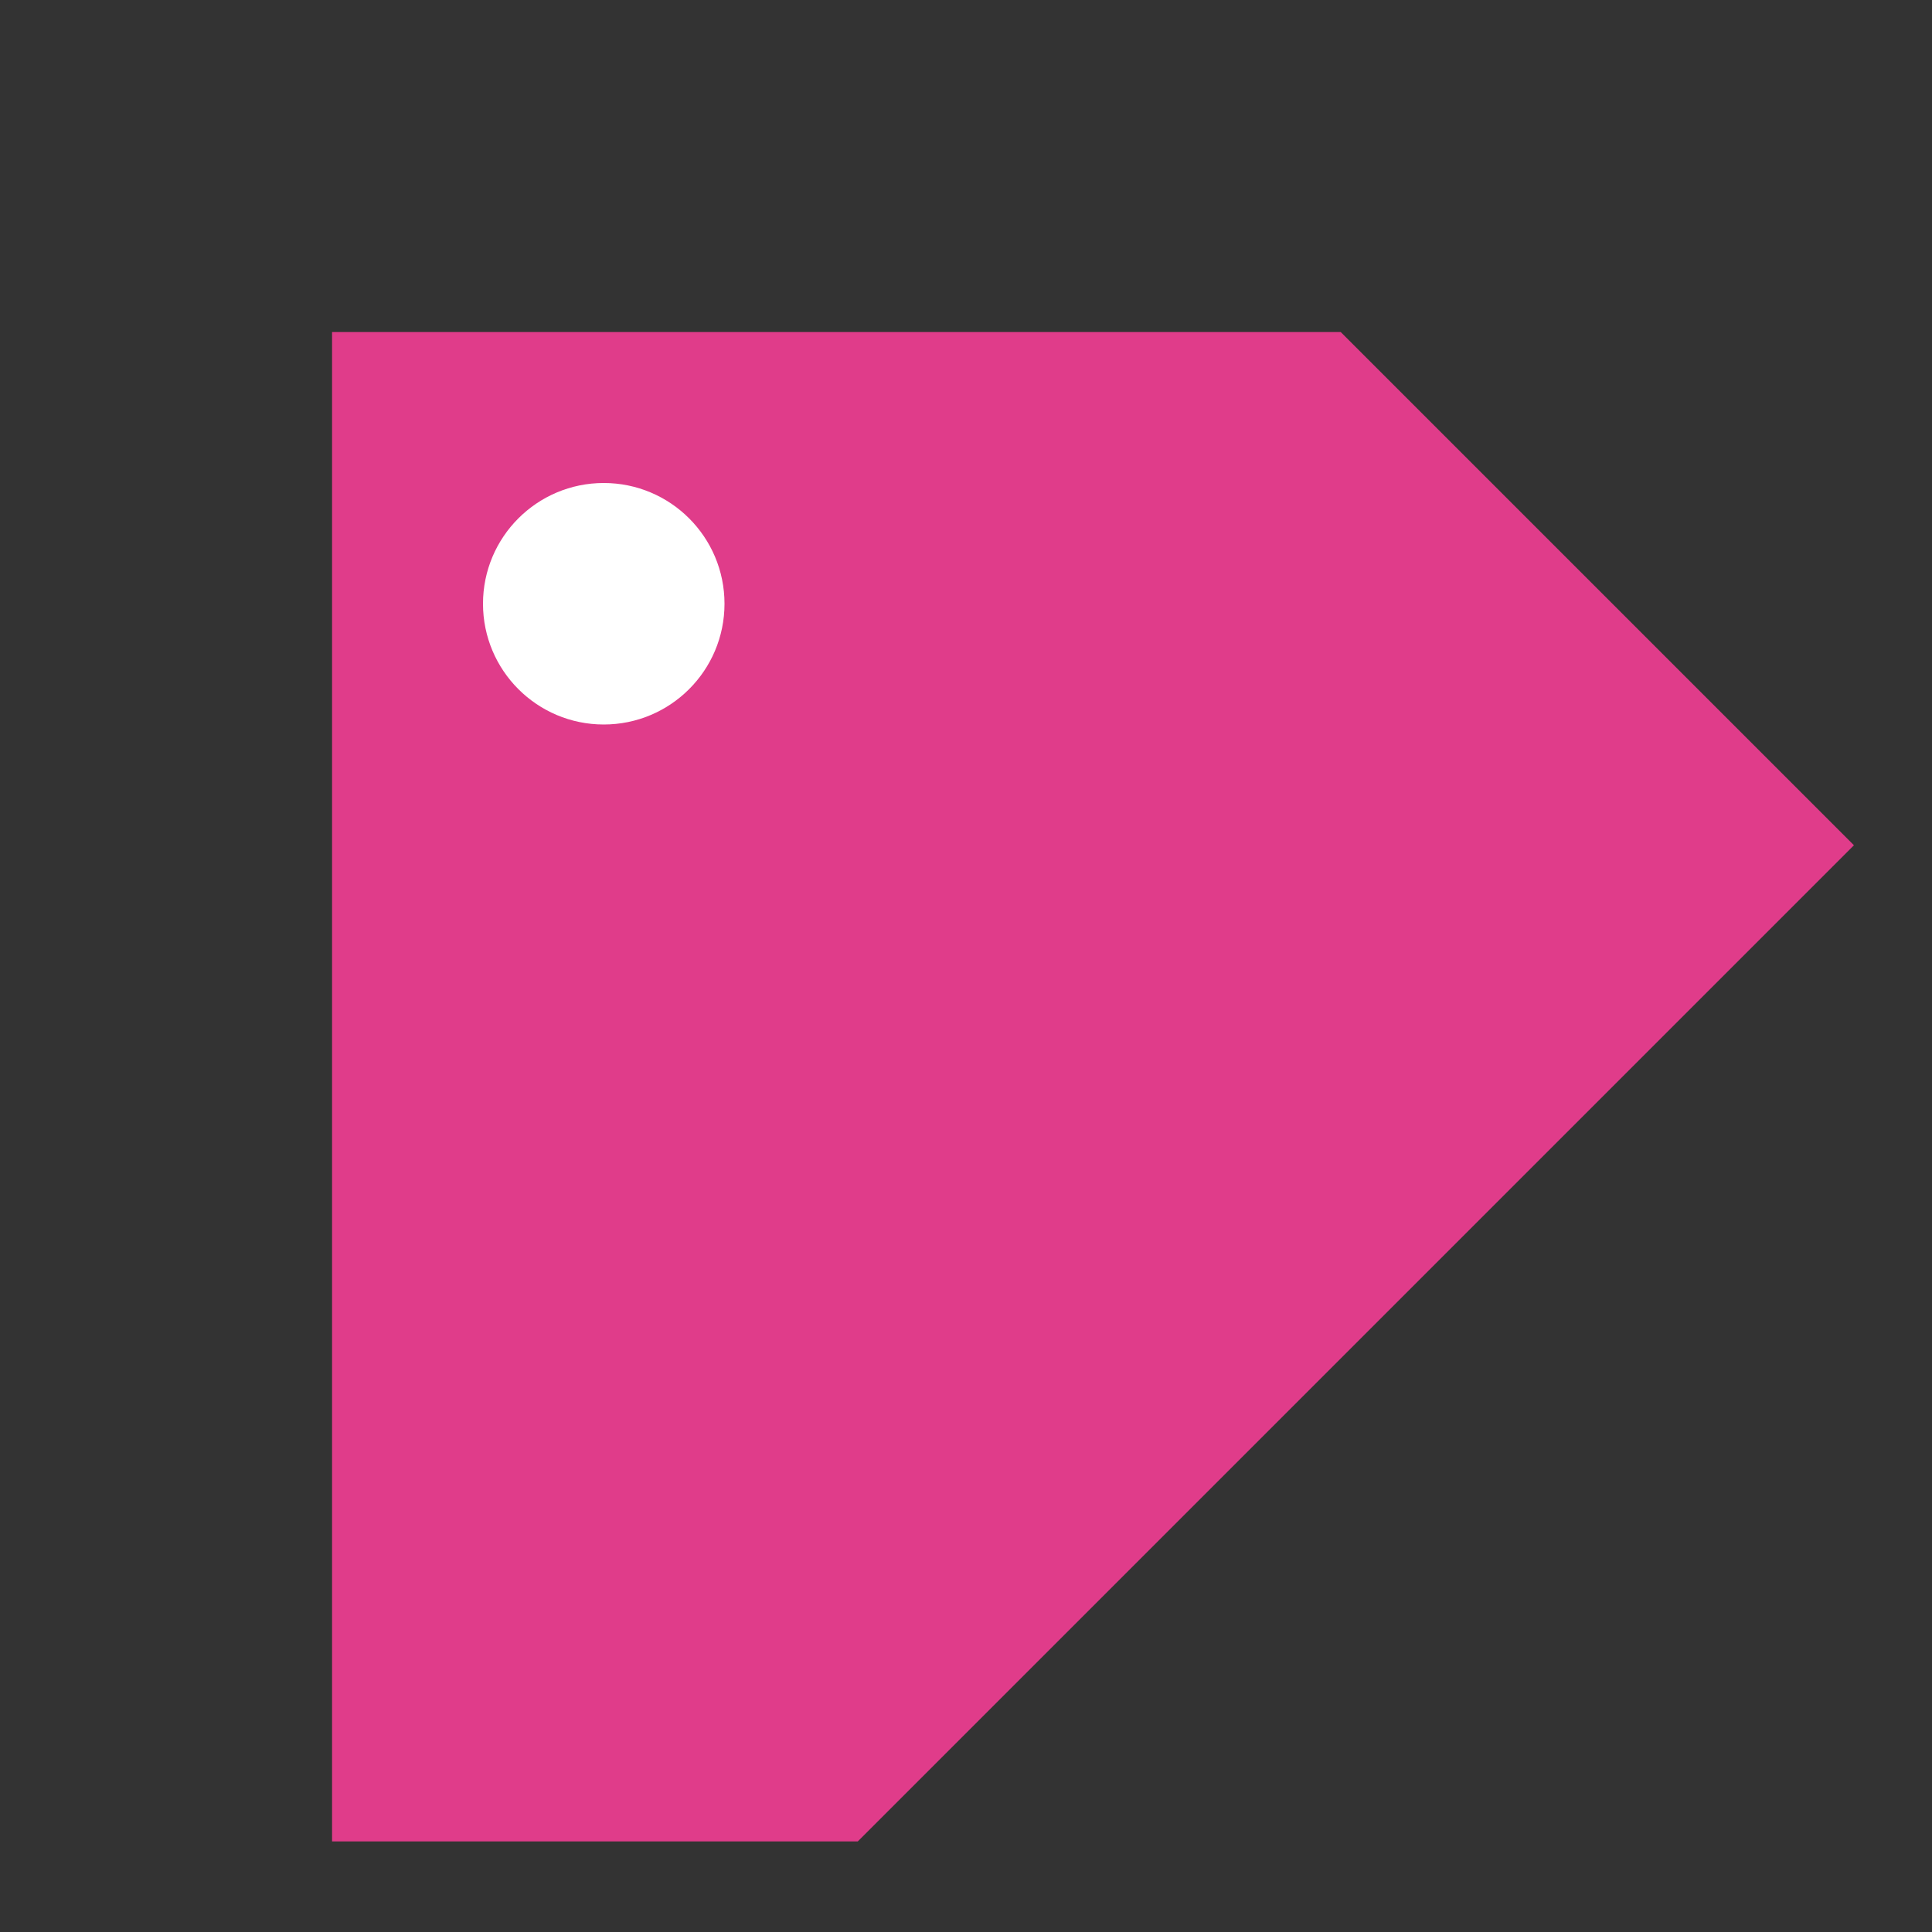 <svg xmlns="http://www.w3.org/2000/svg" width="64" height="64" viewBox="0 0 64 64">
  <rect x="0" y="0" width="64" height="64" fill="#333333" stroke="none"/>
  <path d="M12 12 L44 12 L60 28 L28 60 L12 60 Z" fill="#E03C8A" stroke="#E03C8A" stroke-width="2"/>
  <circle cx="20" cy="20" r="4" fill="#FFFFFF"/>
</svg>